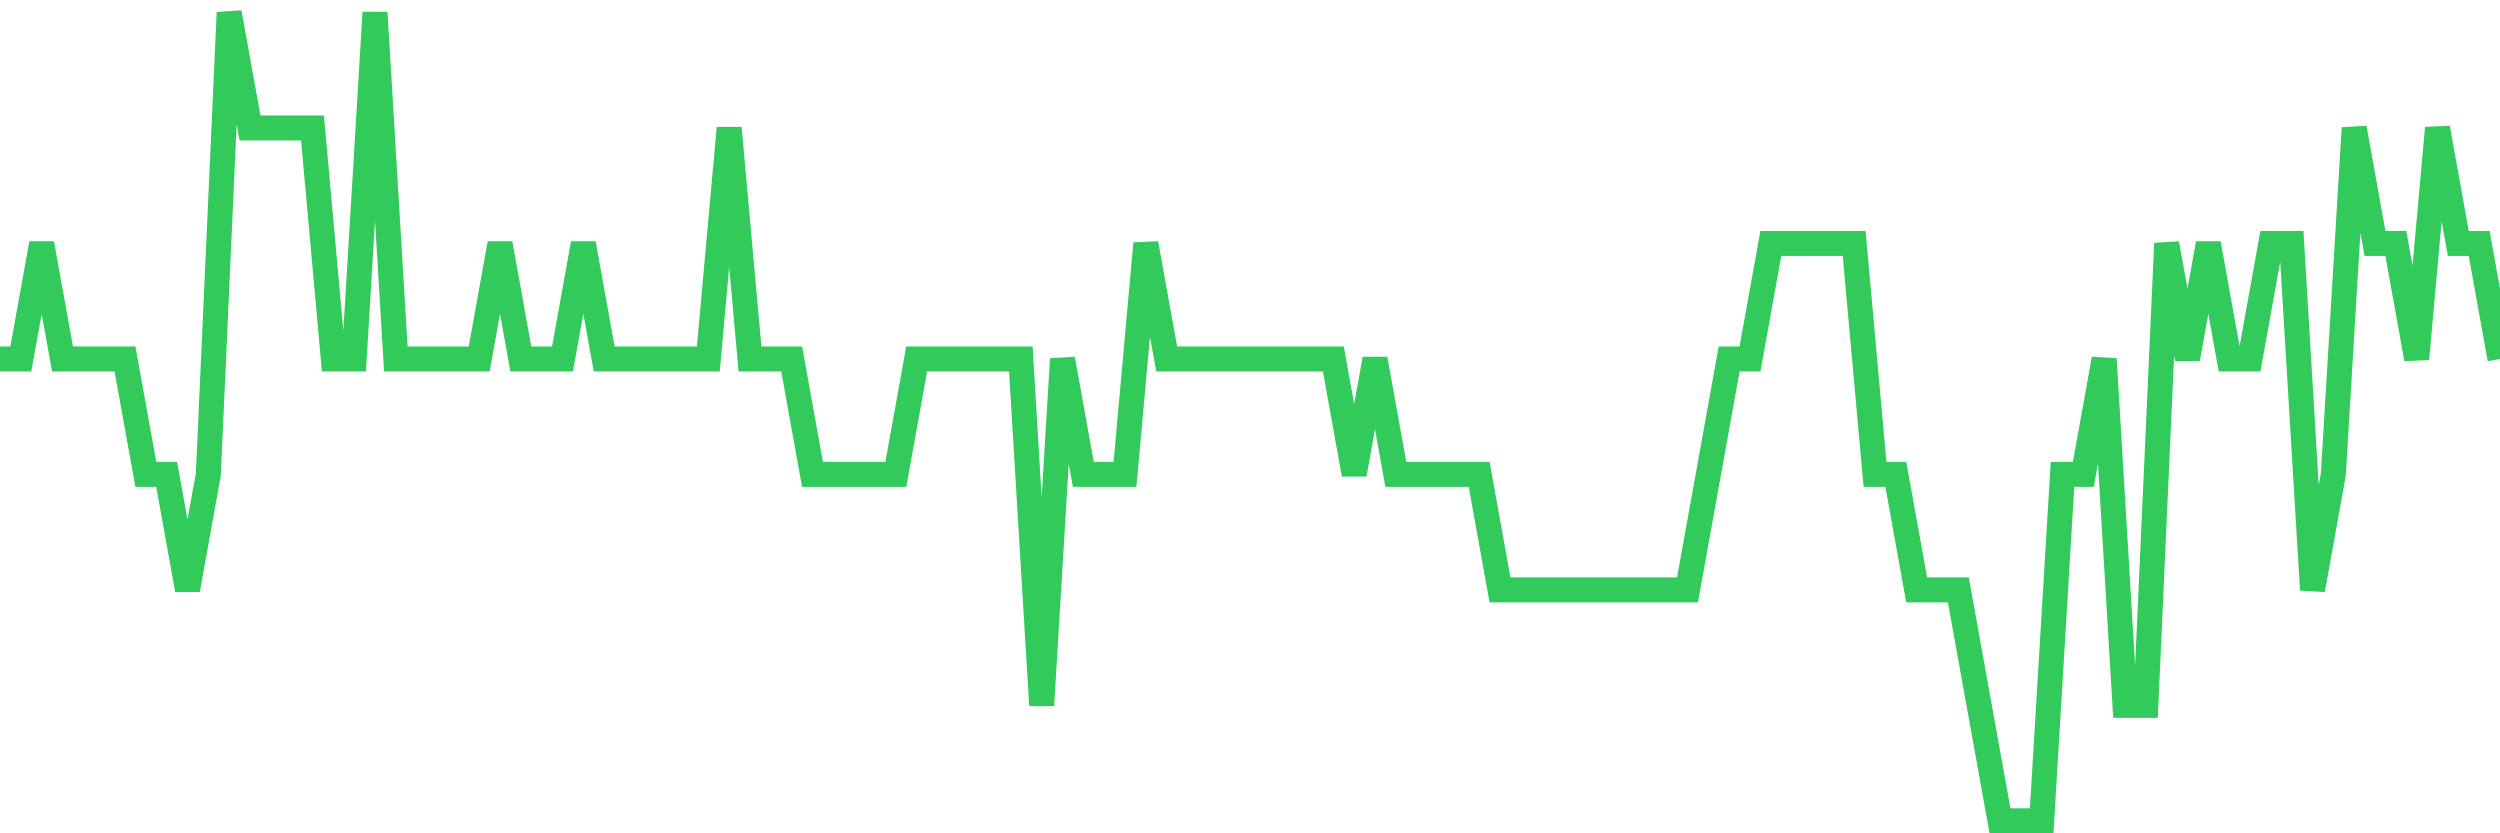 <svg
  xmlns="http://www.w3.org/2000/svg"
  xmlns:xlink="http://www.w3.org/1999/xlink"
  width="120"
  height="40"
  viewBox="0 0 120 40"
  preserveAspectRatio="none"
>
  <polyline
    points="0,17.229 1,17.229 2,11.686 3,17.229 4,17.229 5,17.229 6,17.229 7,22.771 8,22.771 9,28.314 10,22.771 11,0.6 12,6.143 13,6.143 14,6.143 15,6.143 16,17.229 17,17.229 18,0.6 19,17.229 20,17.229 21,17.229 22,17.229 23,17.229 24,11.686 25,17.229 26,17.229 27,17.229 28,11.686 29,17.229 30,17.229 31,17.229 32,17.229 33,17.229 34,17.229 35,6.143 36,17.229 37,17.229 38,17.229 39,22.771 40,22.771 41,22.771 42,22.771 43,22.771 44,17.229 45,17.229 46,17.229 47,17.229 48,17.229 49,17.229 50,33.857 51,17.229 52,22.771 53,22.771 54,22.771 55,11.686 56,17.229 57,17.229 58,17.229 59,17.229 60,17.229 61,17.229 62,17.229 63,17.229 64,17.229 65,22.771 66,17.229 67,22.771 68,22.771 69,22.771 70,22.771 71,22.771 72,28.314 73,28.314 74,28.314 75,28.314 76,28.314 77,28.314 78,28.314 79,28.314 80,28.314 81,28.314 82,22.771 83,17.229 84,17.229 85,11.686 86,11.686 87,11.686 88,11.686 89,11.686 90,22.771 91,22.771 92,28.314 93,28.314 94,28.314 95,33.857 96,39.4 97,39.4 98,39.4 99,22.771 100,22.771 101,17.229 102,33.857 103,33.857 104,11.686 105,17.229 106,11.686 107,17.229 108,17.229 109,11.686 110,11.686 111,28.314 112,22.771 113,6.143 114,11.686 115,11.686 116,17.229 117,6.143 118,11.686 119,11.686 120,17.229"
    fill="none"
    stroke="#32ca5b"
    stroke-width="1.2"
  >
  </polyline>
</svg>